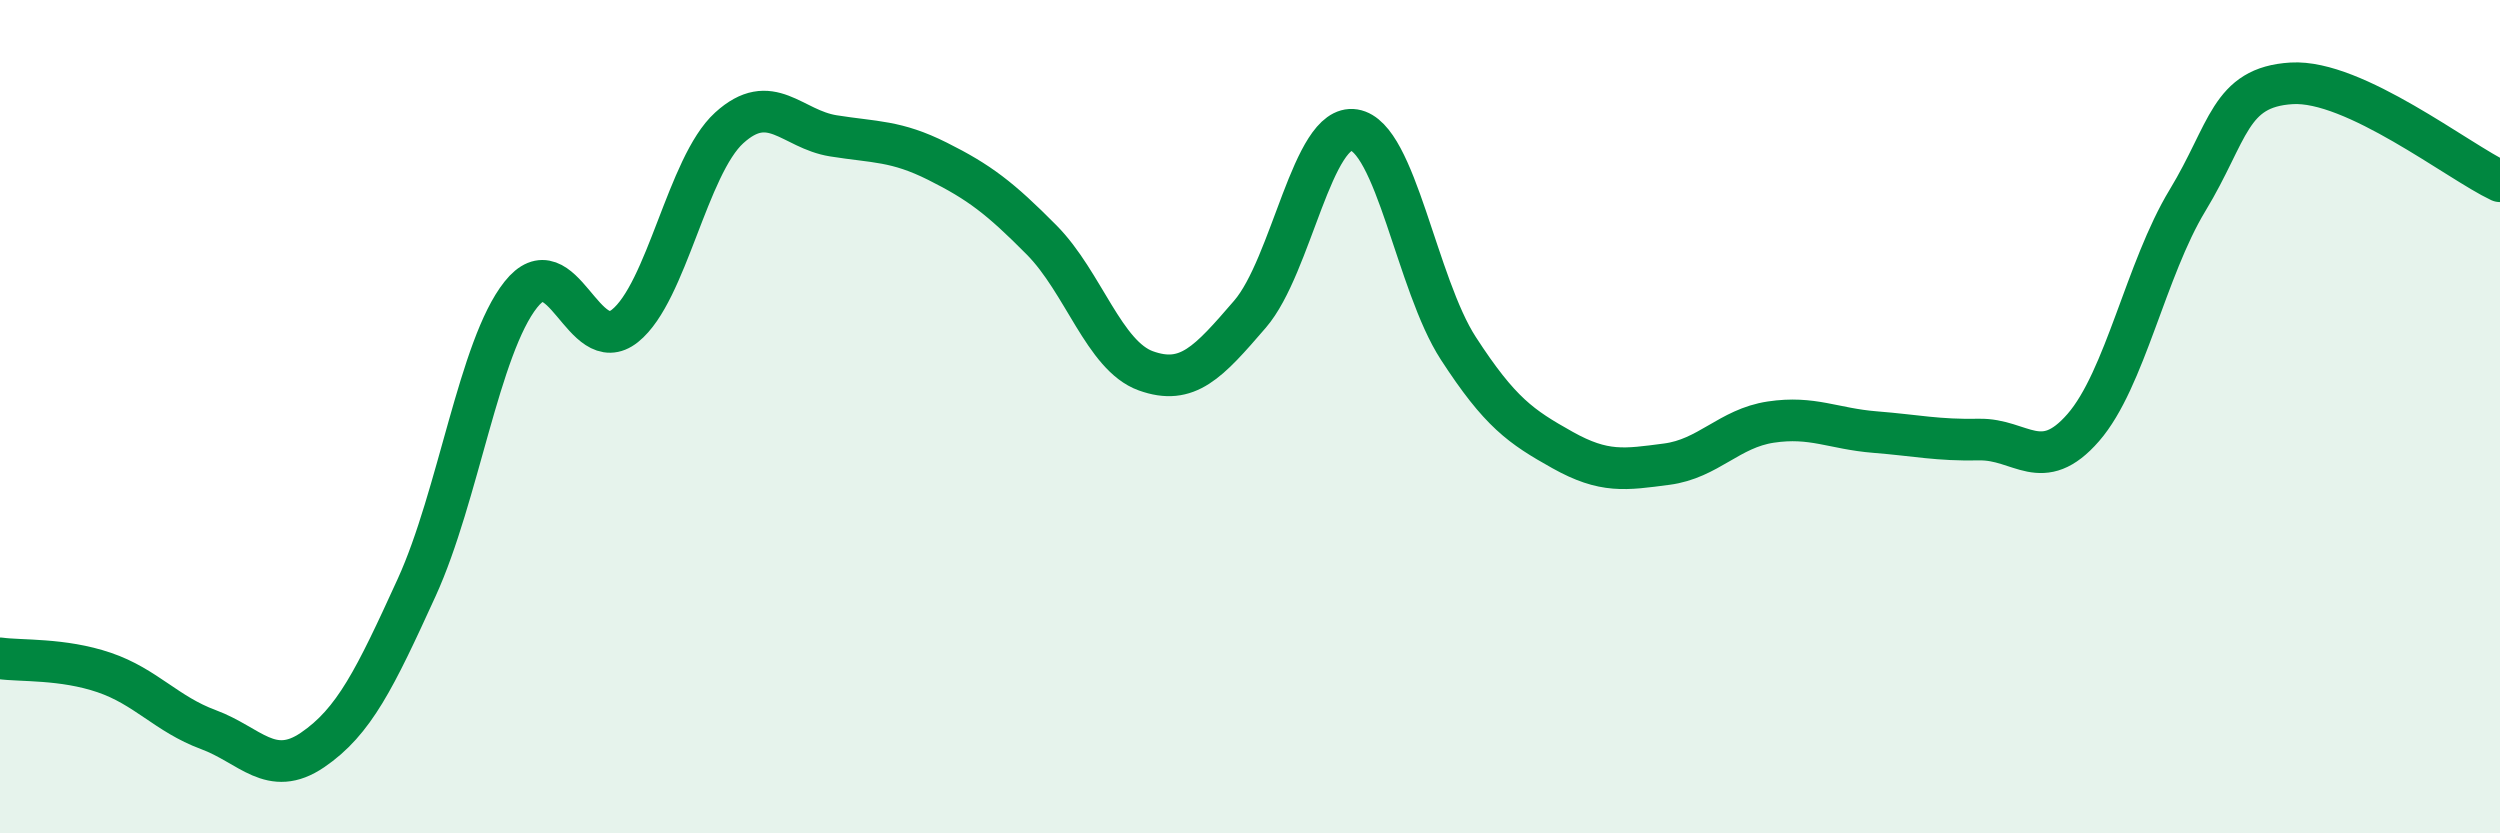 
    <svg width="60" height="20" viewBox="0 0 60 20" xmlns="http://www.w3.org/2000/svg">
      <path
        d="M 0,15.8 C 0.5,15.87 1.5,15.8 2.5,16.14 C 3.5,16.48 4,17.14 5,17.51 C 6,17.88 6.5,18.68 7.5,18 C 8.5,17.32 9,16.29 10,14.1 C 11,11.91 11.5,8.33 12.5,7.07 C 13.5,5.81 14,8.62 15,7.82 C 16,7.02 16.5,3.98 17.5,3.07 C 18.5,2.16 19,3.1 20,3.26 C 21,3.42 21.5,3.37 22.5,3.87 C 23.5,4.37 24,4.75 25,5.76 C 26,6.77 26.5,8.54 27.5,8.9 C 28.5,9.26 29,8.7 30,7.54 C 31,6.38 31.5,2.96 32.5,3.12 C 33.5,3.28 34,6.82 35,8.36 C 36,9.9 36.5,10.24 37.5,10.8 C 38.5,11.36 39,11.27 40,11.14 C 41,11.01 41.5,10.28 42.5,10.13 C 43.5,9.98 44,10.29 45,10.37 C 46,10.45 46.5,10.57 47.5,10.55 C 48.5,10.53 49,11.41 50,10.26 C 51,9.11 51.5,6.46 52.5,4.81 C 53.5,3.16 53.5,2.09 55,2 C 56.5,1.91 59,3.88 60,4.35L60 20L0 20Z"
        fill="#008740"
        opacity="0.1"
        stroke-linecap="round"
        stroke-linejoin="round"
      />
      <path
        d="M 0,15.8 C 0.5,15.87 1.5,15.8 2.5,16.14 C 3.5,16.48 4,17.14 5,17.51 C 6,17.88 6.5,18.68 7.5,18 C 8.5,17.32 9,16.29 10,14.1 C 11,11.91 11.5,8.33 12.5,7.07 C 13.5,5.81 14,8.62 15,7.82 C 16,7.02 16.5,3.98 17.5,3.07 C 18.5,2.16 19,3.1 20,3.26 C 21,3.42 21.5,3.37 22.5,3.87 C 23.5,4.37 24,4.75 25,5.76 C 26,6.77 26.5,8.54 27.5,8.9 C 28.5,9.26 29,8.7 30,7.54 C 31,6.38 31.5,2.96 32.5,3.12 C 33.5,3.28 34,6.82 35,8.36 C 36,9.9 36.5,10.24 37.5,10.8 C 38.5,11.36 39,11.27 40,11.14 C 41,11.01 41.5,10.28 42.5,10.13 C 43.5,9.98 44,10.29 45,10.37 C 46,10.45 46.5,10.57 47.5,10.55 C 48.5,10.53 49,11.41 50,10.26 C 51,9.11 51.5,6.46 52.5,4.81 C 53.5,3.16 53.5,2.09 55,2 C 56.5,1.91 59,3.88 60,4.35"
        stroke="#008740"
        stroke-width="1"
        fill="none"
        stroke-linecap="round"
        stroke-linejoin="round"
      />
    </svg>
  